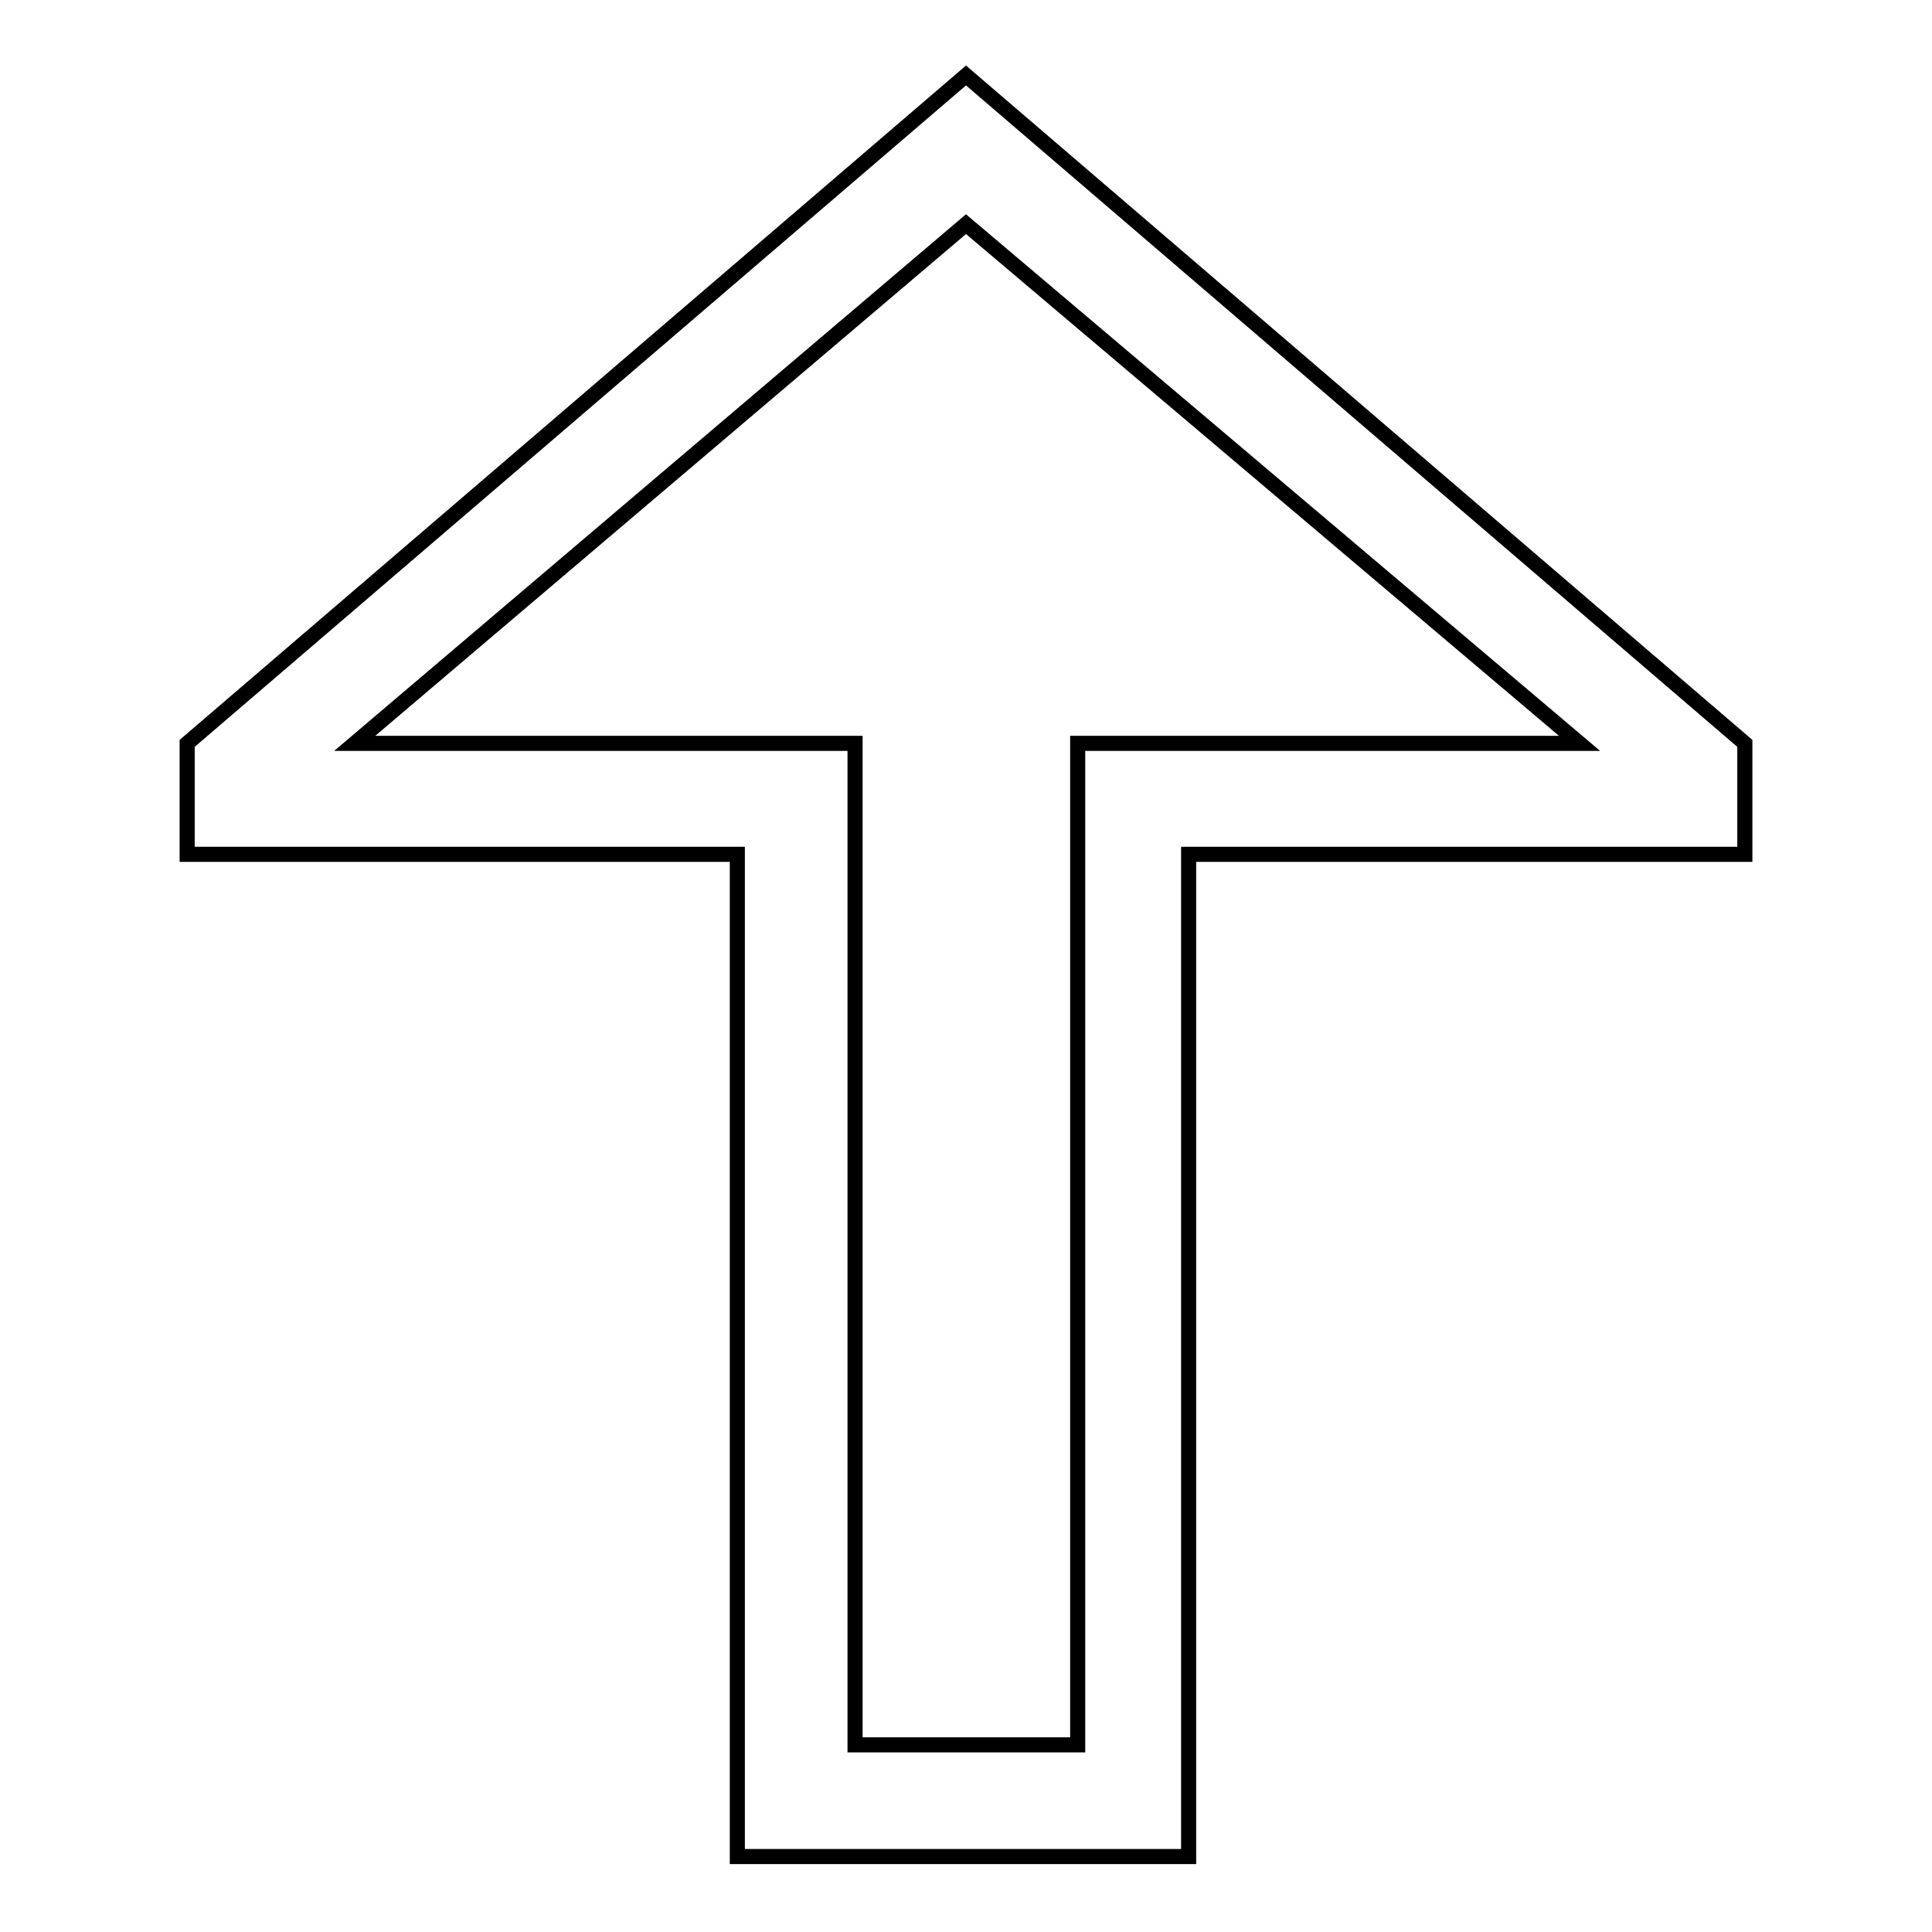 <?xml version="1.0" encoding="utf-8"?>
<!-- Svg Vector Icons : http://www.onlinewebfonts.com/icon -->
<!DOCTYPE svg PUBLIC "-//W3C//DTD SVG 1.1//EN" "http://www.w3.org/Graphics/SVG/1.1/DTD/svg11.dtd">
<svg version="1.1" xmlns="http://www.w3.org/2000/svg" xmlns:xlink="http://www.w3.org/1999/xlink" x="0px" y="0px" viewBox="0 0 256 256" enable-background="new 0 0 256 256" xml:space="preserve">
<g> <path stroke-width="2" fill-opacity="0" stroke="#000000"  d="M128,10L24.8,98.5v14.7h72.9V246h59.8V113.2h73.7V98.5L128,10z M142.8,98.5v132.7h-29.5V98.5H47l81-68.8 l81.3,68.8H142.8z"/></g>
</svg>